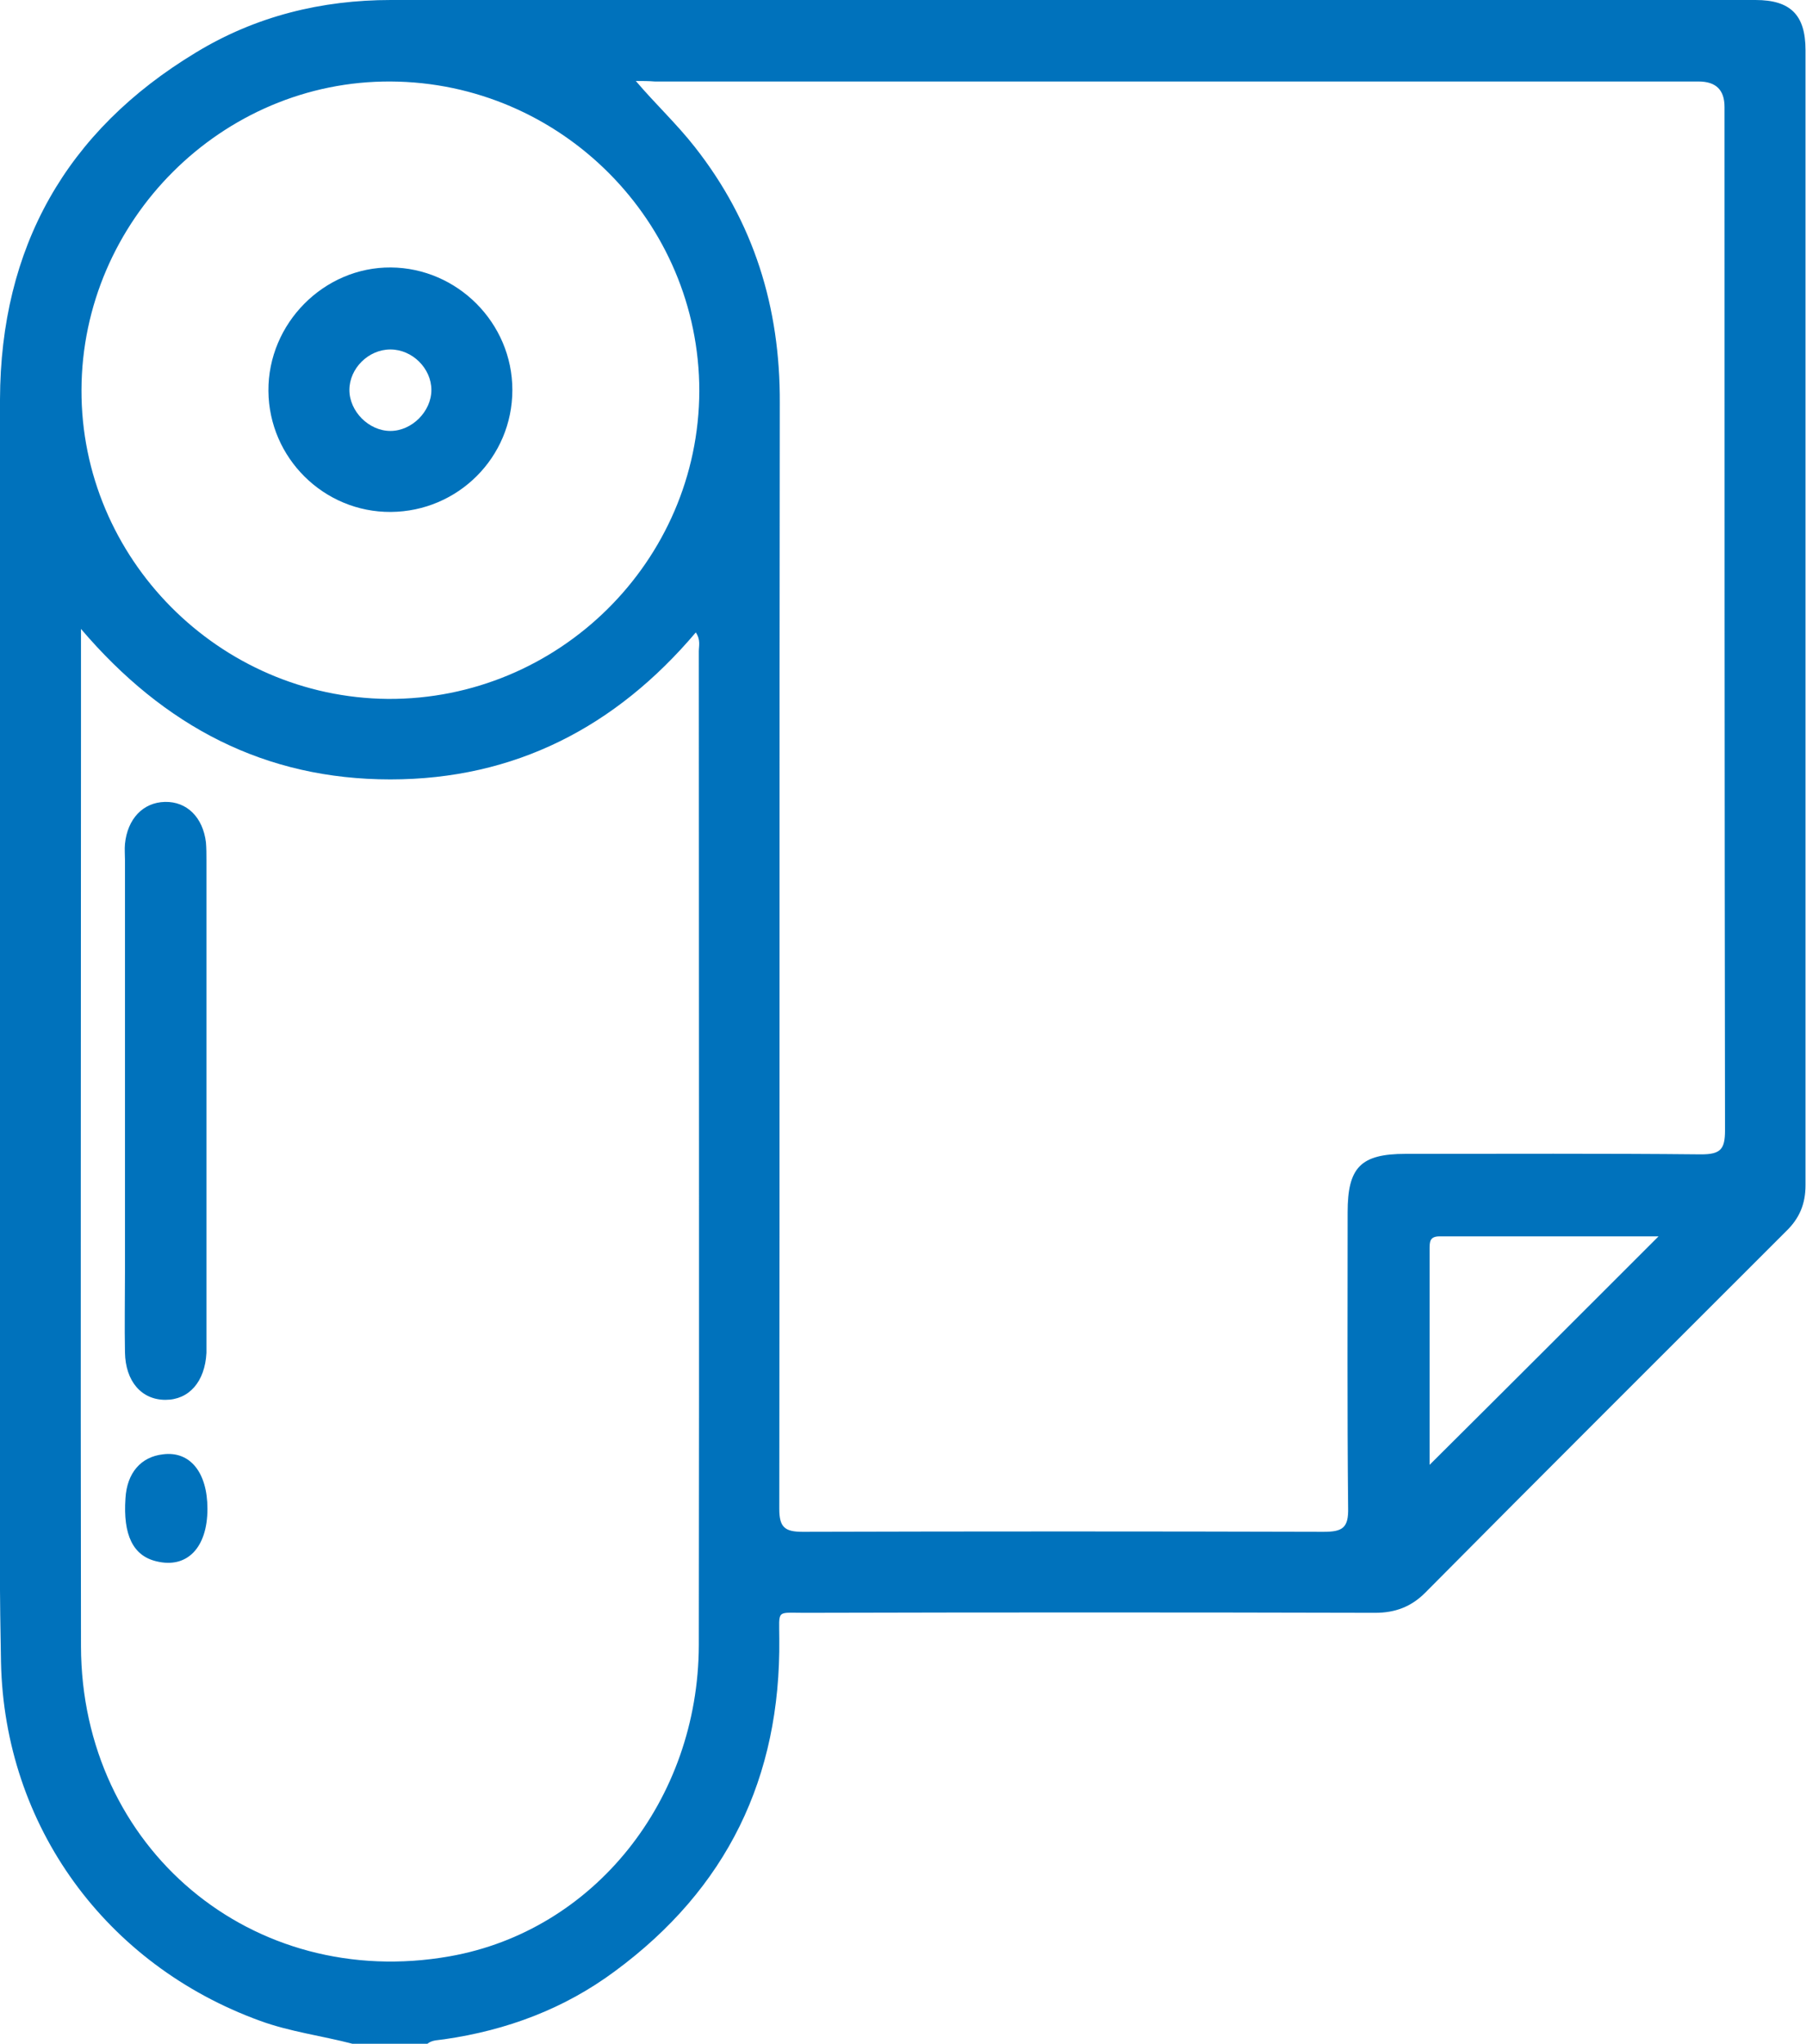 <?xml version="1.0" encoding="utf-8"?>
<!-- Generator: Adobe Illustrator 27.7.0, SVG Export Plug-In . SVG Version: 6.00 Build 0)  -->
<svg version="1.1" id="Ebene_2_00000087396302499792298690000013048497881852543377_"
	 xmlns="http://www.w3.org/2000/svg" xmlns:xlink="http://www.w3.org/1999/xlink" x="0px" y="0px" viewBox="0 0 361.3 408.8"
	 style="enable-background:new 0 0 361.3 408.8;" xml:space="preserve">
<style type="text/css">
	.st0{fill:#0072BC;}
</style>
<g id="Ebene_1-2">
	<g>
		<path class="st0" d="M70.5,408.8c-6.1-1.6-12.5-2.4-18.5-4.6C21.2,393,0.9,365.3,0.2,332.5c-0.5-25.3-0.2-50.6-0.2-75.8
			c0-58.9-0.1-117.9,0-176.8c0.1-30.4,13.2-53.7,39.2-69.4C51.2,3.2,64.4,0,78.2,0c91,0,182,0,273,0c7,0,10,3,10,10
			c0,75.7,0,151.4,0,227.1c0,3.7-1.2,6.6-3.9,9.2c-24.1,24.1-48.2,48.1-72.2,72.3c-2.8,2.8-6,4-10,4c-38.1-0.1-76.1-0.1-114.2,0
			c-5.7,0-5-0.7-5,5.2c0.3,27.8-10.5,50-32.9,66.5c-10.1,7.5-21.6,11.8-34.1,13.6c-1.2,0.2-2.4,0.1-3.4,0.9L70.5,408.8L70.5,408.8z
			 M127.2,16.2c4,4.7,8.2,8.6,11.8,13.2c11.8,15,17.1,32.1,17,51.2c-0.1,73.7,0,147.4-0.1,221.2c0,3.7,1.1,4.6,4.7,4.6
			c34.7-0.1,69.5-0.1,104.2,0c3.8,0,5-0.8,4.9-4.8c-0.2-19.7-0.1-39.4-0.1-59.1c0-9,2.6-11.7,11.6-11.7c19.7,0,39.4-0.1,59.1,0.1
			c3.9,0,4.8-1,4.8-4.8C345,157.9,345,89.6,345,21.4c0-3.4-1.7-5.1-5.2-5.1c-69.6,0-139.2,0-208.8,0
			C129.8,16.2,128.5,16.2,127.2,16.2L127.2,16.2z M139.2,126.5c-16,18.9-36.2,29.4-61.1,29.4c-25,0-45.2-10.5-61.9-30.1
			c0,8,0,14.7,0,21.5c0,60.7-0.1,121.3,0,182c0.1,40.4,34.3,69,73.8,62c28.8-5.1,49.7-31.2,49.8-62.2c0.1-66.2,0-132.5,0-198.8
			C139.8,129.2,140.2,128,139.2,126.5z M78.2,16.3c-33.8-0.2-61.8,27.8-61.9,61.7c-0.1,33.7,27.5,61.5,61.3,61.8
			c34.1,0.2,62.2-27.5,62.3-61.6C139.9,44.3,112.2,16.5,78.2,16.3z M286,293c15.3-15.2,30.6-30.5,45.8-45.7c-14.3,0-29,0-43.8,0
			c-2,0-2,1.1-2,2.6c0,4.7,0,9.3,0,14C286,273.8,286,283.7,286,293L286,293z"/>
		<path class="st0" d="M25,219.9c0-16,0-31.9,0-47.9c0-1.1-0.1-2.1,0-3.2c0.5-5,3.6-8.3,8-8.4s7.6,3.1,8.2,8.1
			c0.1,1.2,0.1,2.4,0.1,3.6c0,32.1,0,64.1,0,96.1c0,0.8,0,1.6,0,2.4c-0.3,5.8-3.5,9.4-8.2,9.4c-4.8,0-8-3.7-8.1-9.5
			c-0.1-5.3,0-10.6,0-16C25,243.1,25,231.5,25,219.9L25,219.9z"/>
		<path class="st0" d="M41.5,301.8c0,7.8-4.1,12-10.2,10.5c-4.7-1.1-6.7-5.3-6.2-12.6c0.3-5.1,3.1-8.3,7.5-8.8
			C38,290.2,41.5,294.5,41.5,301.8L41.5,301.8z"/>
		<path class="st0" d="M78.2,102.4c-13.4,0.1-24.4-10.8-24.5-24.2c-0.1-13.5,11.1-24.8,24.5-24.7c13.3,0.1,24.3,11.1,24.3,24.5
			C102.5,91.5,91.6,102.3,78.2,102.4L78.2,102.4z M86.3,78c0-4.3-3.8-8.1-8.2-8.1c-4.4,0-8.2,3.8-8.2,8.1c0,4.3,3.9,8.2,8.2,8.2
			C82.4,86.2,86.3,82.3,86.3,78z"/>
	</g>
</g>
</svg>

